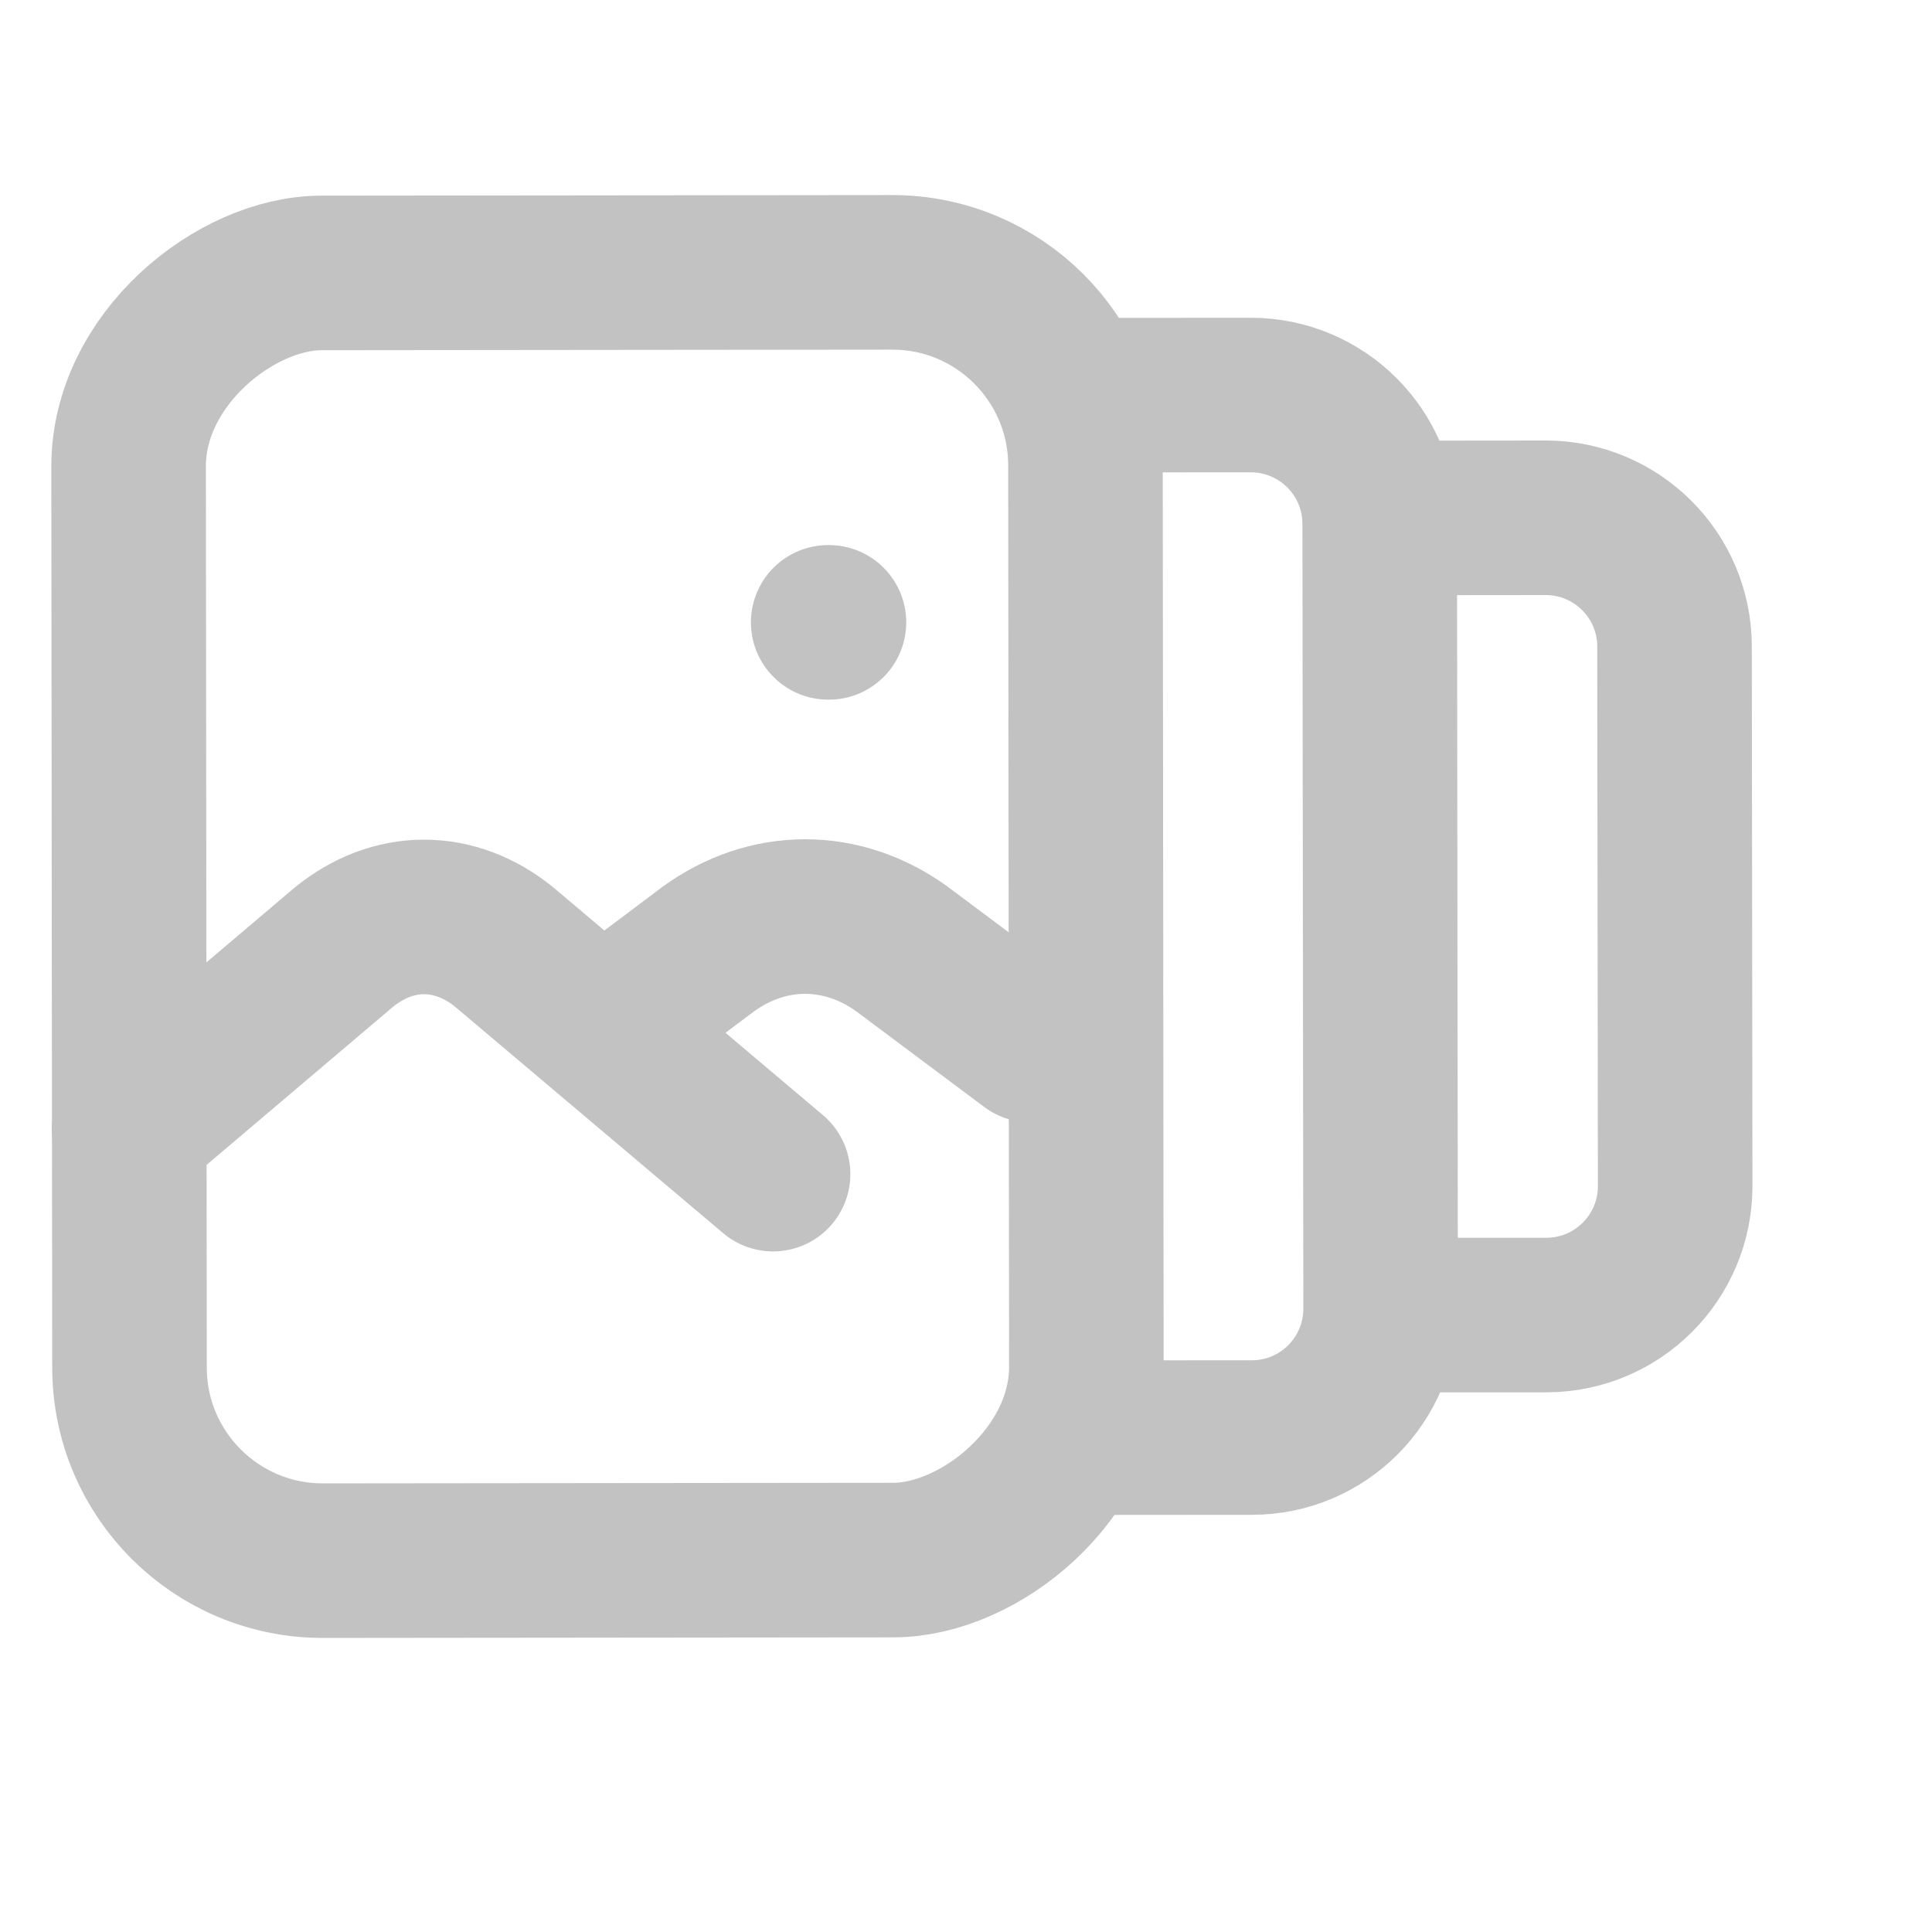<svg width="15" height="15" viewBox="0 0 15 15" fill="none" xmlns="http://www.w3.org/2000/svg">
<rect width="9.998" height="7.429" rx="1.5" transform="matrix(0.001 1 -1 0.001 8.426 2.113)" stroke="#C2C2C2" stroke-width="1.2"/>
<path d="M6.43 4.832L6.436 4.832" stroke="#C2C2C2" stroke-width="1.2" stroke-linecap="round" stroke-linejoin="round"/>
<path d="M1.002 8.768L2.667 7.356C2.857 7.201 3.072 7.119 3.292 7.119C3.511 7.119 3.727 7.2 3.917 7.355L6.002 9.116" stroke="#C2C2C2" stroke-width="1.2" stroke-linecap="round" stroke-linejoin="round"/>
<path d="M5.001 7.743L5.5 7.368C5.728 7.203 5.987 7.116 6.25 7.116C6.513 7.116 6.772 7.202 7 7.366L8.001 8.114" stroke="#C2C2C2" stroke-width="1.2" stroke-linecap="round" stroke-linejoin="round"/>
<path d="M8.425 3.068L9.711 3.067C10.263 3.067 10.711 3.514 10.712 4.066L10.719 10.16C10.719 10.713 10.272 11.161 9.72 11.161L8.434 11.162" stroke="#C2C2C2" stroke-width="1.2" stroke-linecap="round"/>
<path d="M11 4.021L12 4.02C12.552 4.02 13.001 4.467 13.001 5.02L13.006 9.209C13.006 9.761 12.559 10.209 12.007 10.21L11.007 10.21" stroke="#C2C2C2" stroke-width="1.2" stroke-linecap="round"/>
</svg>
